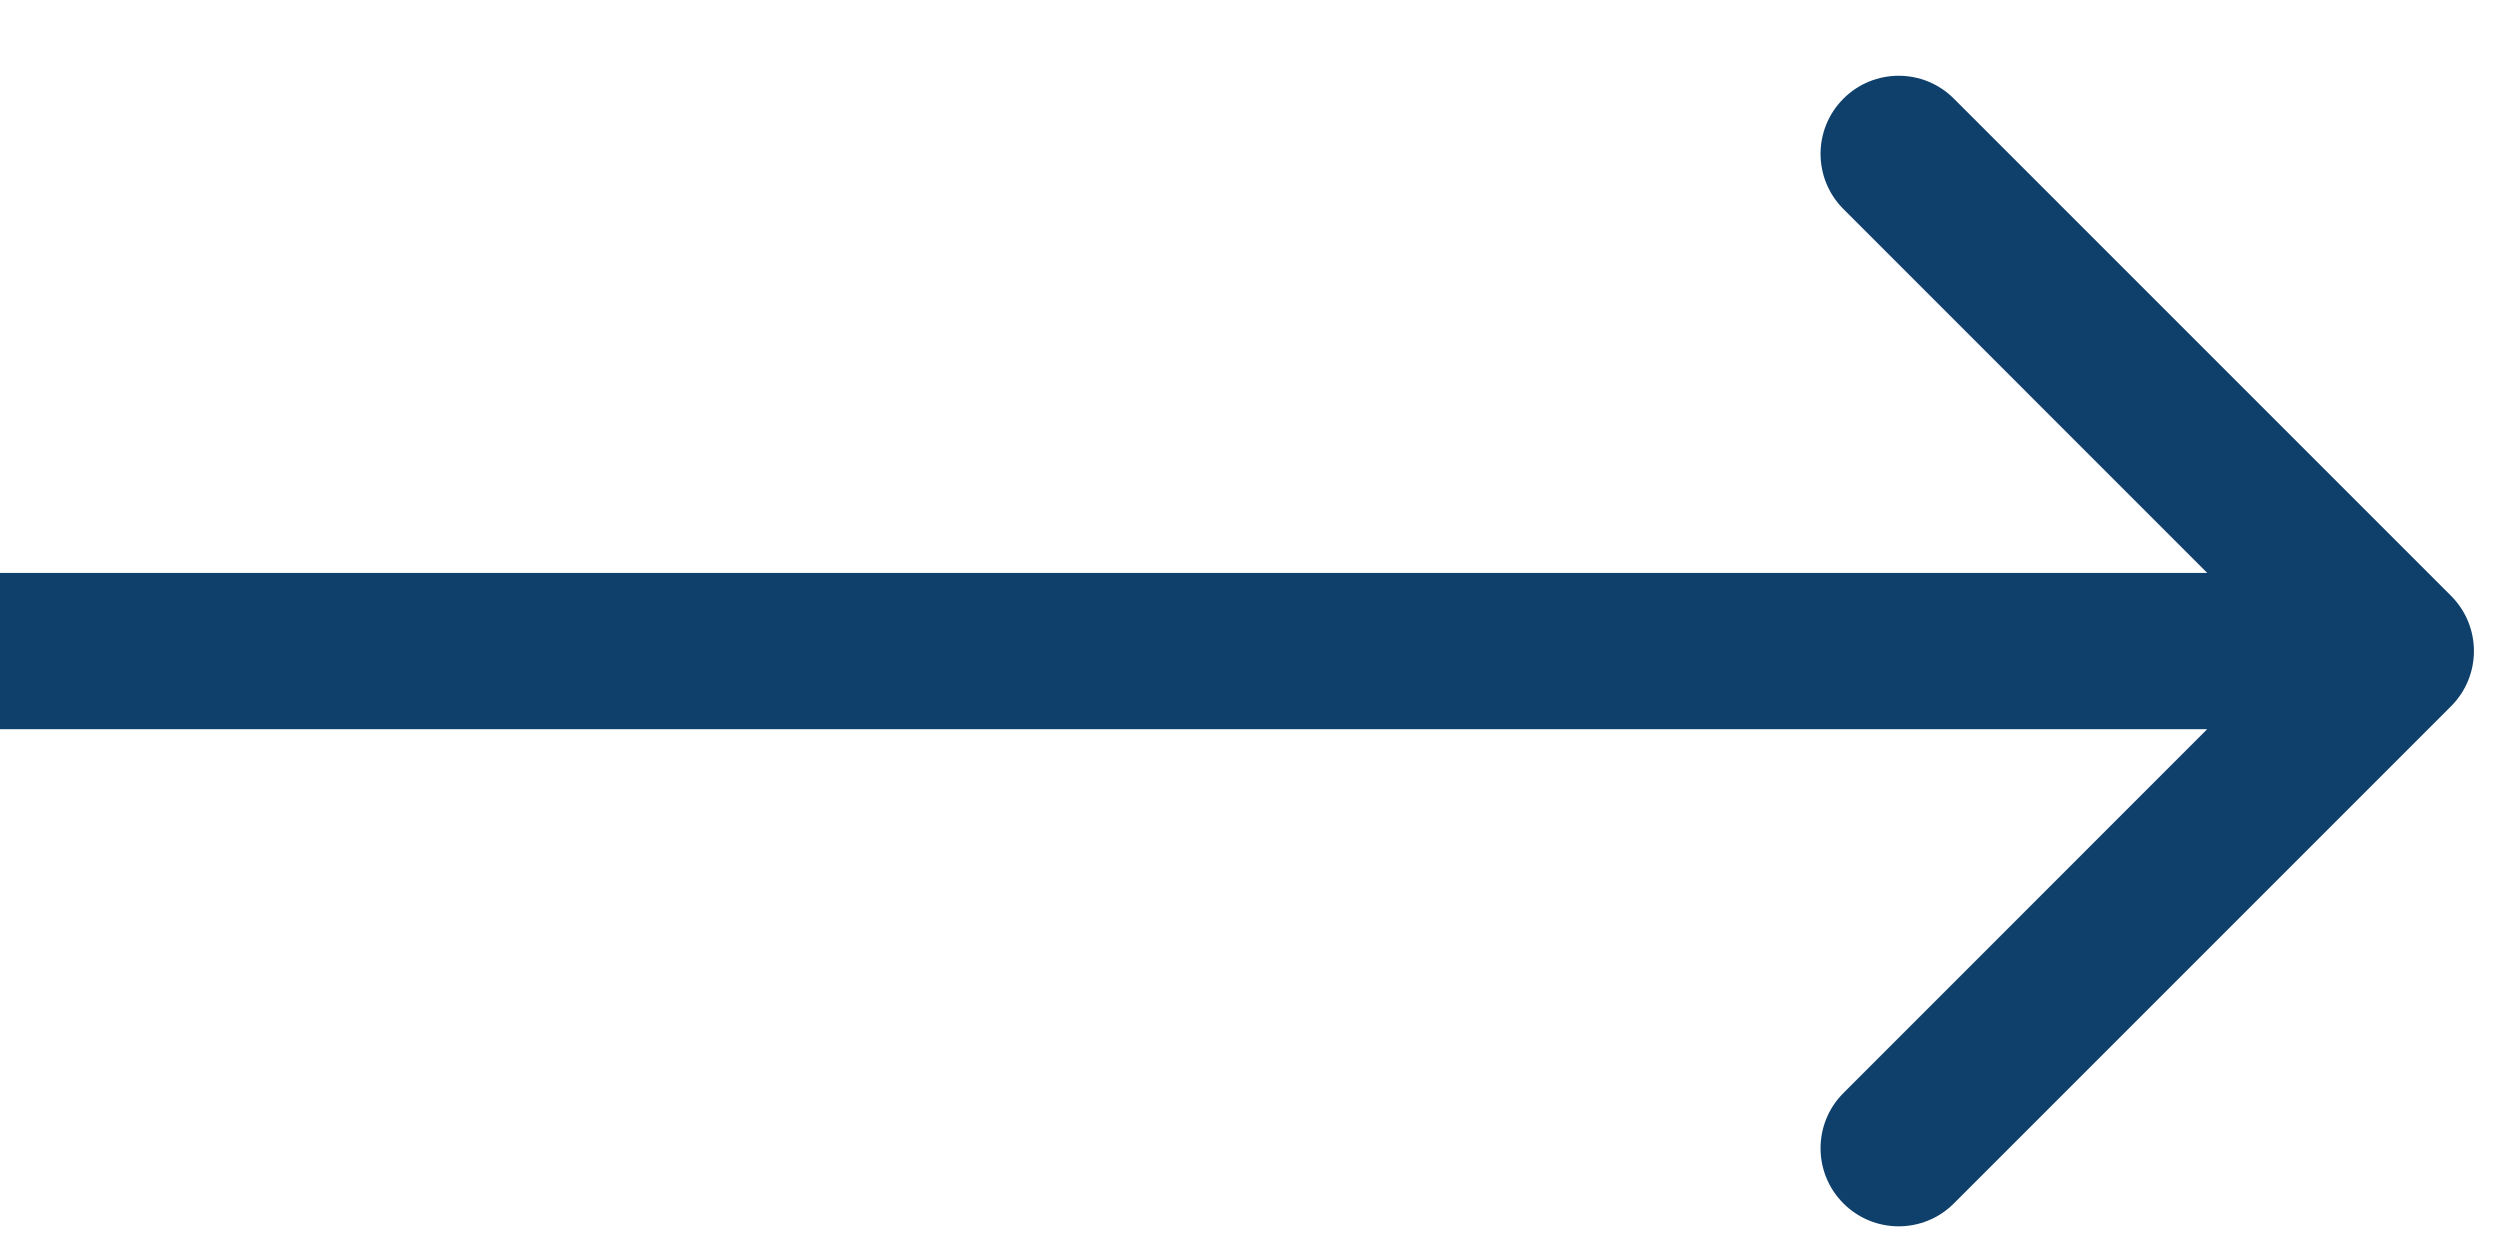 <svg xmlns="http://www.w3.org/2000/svg" width="24" height="12" viewBox="0 0 24 12" fill="none"><path d="M23.53 6.78C23.823 6.487 23.823 6.013 23.53 5.72L18.757 0.947C18.465 0.654 17.99 0.654 17.697 0.947C17.404 1.24 17.404 1.714 17.697 2.007L21.939 6.25L17.697 10.493C17.404 10.786 17.404 11.26 17.697 11.553C17.99 11.846 18.465 11.846 18.757 11.553L23.53 6.78ZM0 7H23V5.5H0V7Z" fill="#0F406B"></path></svg>